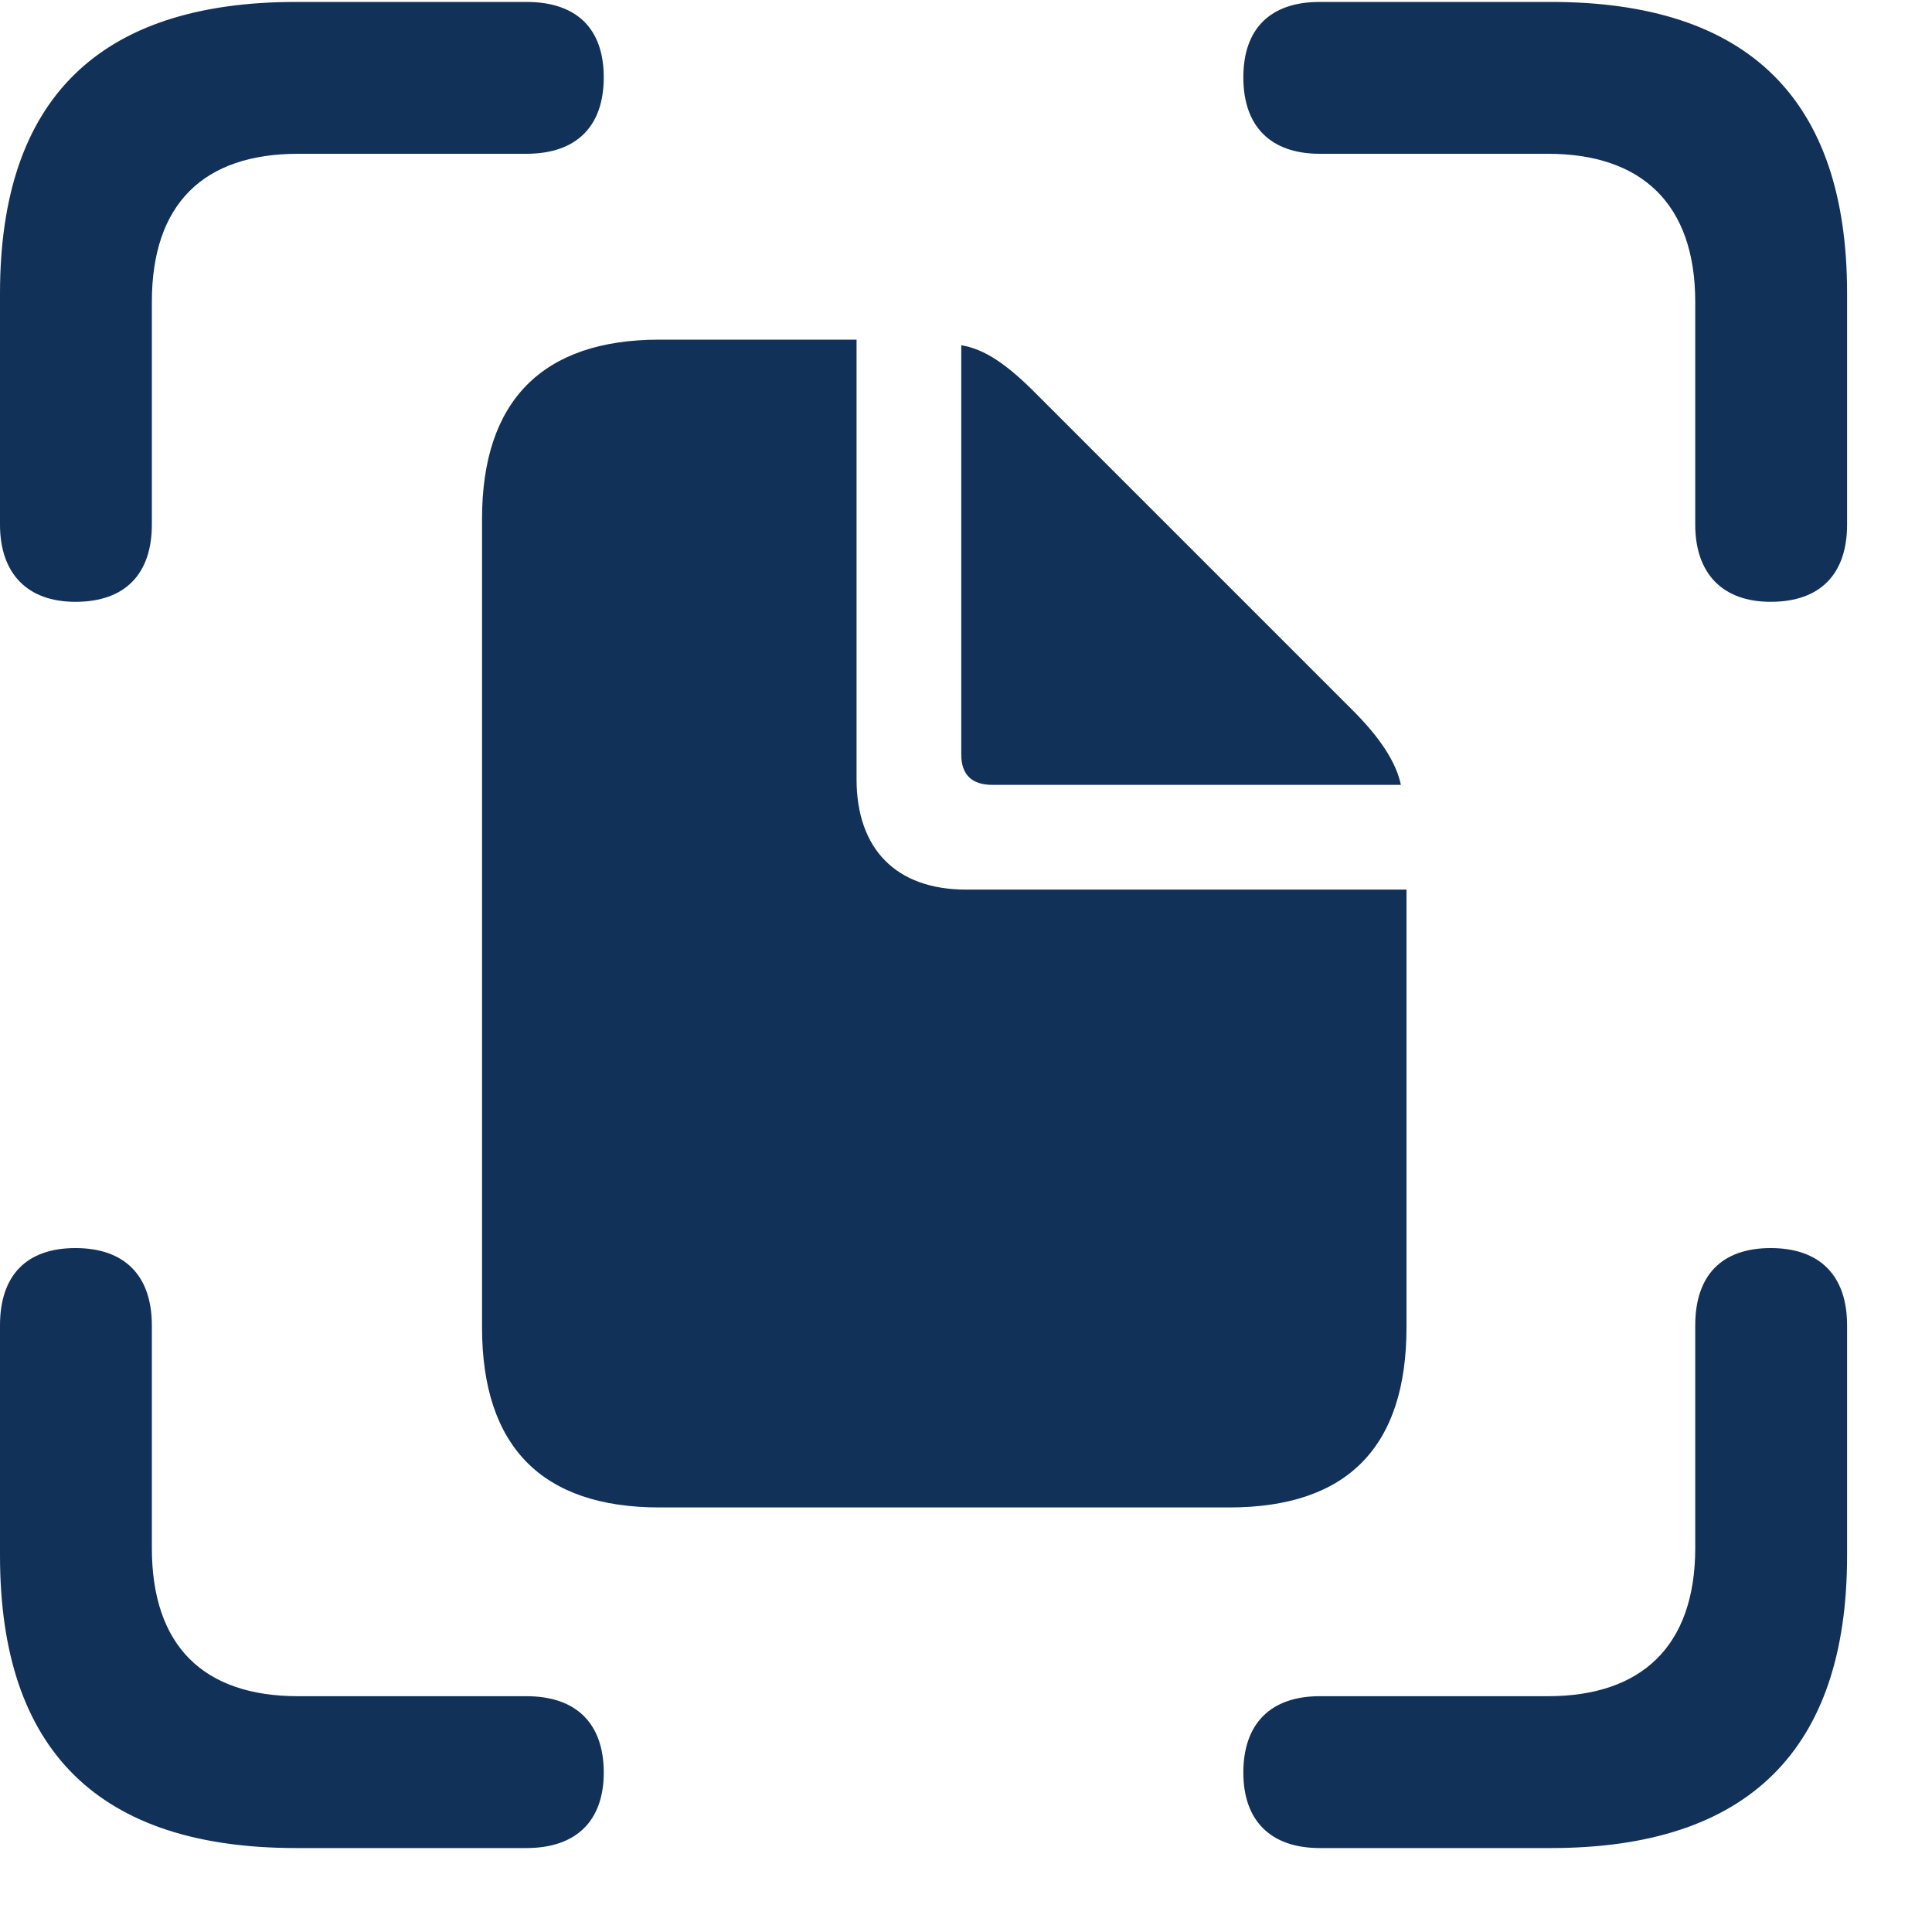 <?xml version="1.0" encoding="UTF-8"?>
<svg xmlns="http://www.w3.org/2000/svg" width="20" height="20" viewBox="0 0 20 20" fill="none">
  <g clip-path="url(#clip0_445_278)">
    <path d="M0.781 6.23C1.299 6.23 1.572 5.938 1.572 5.43V3.125C1.572 2.109 2.109 1.592 3.086 1.592H5.449C5.967 1.592 6.25 1.309 6.25 0.801C6.25 0.293 5.967 0.02 5.449 0.02H3.066C1.025 0.02 0 1.025 0 3.037V5.43C0 5.938 0.283 6.23 0.781 6.23ZM18.33 6.23C18.848 6.23 19.121 5.938 19.121 5.43V3.037C19.121 1.025 18.096 0.02 16.055 0.02H13.662C13.154 0.02 12.871 0.293 12.871 0.801C12.871 1.309 13.154 1.592 13.662 1.592H16.025C16.992 1.592 17.549 2.109 17.549 3.125V5.43C17.549 5.938 17.832 6.23 18.33 6.23ZM3.066 19.131H5.449C5.967 19.131 6.25 18.848 6.25 18.35C6.25 17.842 5.967 17.559 5.449 17.559H3.086C2.109 17.559 1.572 17.041 1.572 16.025V13.721C1.572 13.203 1.289 12.92 0.781 12.92C0.273 12.92 0 13.203 0 13.721V16.104C0 18.125 1.025 19.131 3.066 19.131ZM13.662 19.131H16.055C18.096 19.131 19.121 18.115 19.121 16.104V13.721C19.121 13.203 18.838 12.92 18.33 12.92C17.822 12.92 17.549 13.203 17.549 13.721V16.025C17.549 17.041 16.992 17.559 16.025 17.559H13.662C13.154 17.559 12.871 17.842 12.871 18.35C12.871 18.848 13.154 19.131 13.662 19.131Z" fill="#123159"></path>
    <path d="M6.826 15.605H12.725C13.955 15.605 14.56 14.971 14.56 13.74V9.209H10C9.277 9.209 8.867 8.789 8.867 8.066V3.516H6.826C5.615 3.516 4.99 4.15 4.99 5.371V13.74C4.99 14.98 5.615 15.605 6.826 15.605ZM10.273 8.125H14.502C14.453 7.891 14.287 7.637 14.004 7.354L10.713 4.063C10.43 3.779 10.195 3.613 9.951 3.574V7.812C9.951 8.018 10.059 8.125 10.273 8.125Z" fill="#123159"></path>
  </g>
  <defs>
    <clipPath id="clip0_445_278">
      <rect width="19.482" height="19.131" fill="white"></rect>
    </clipPath>
  </defs>
</svg>
